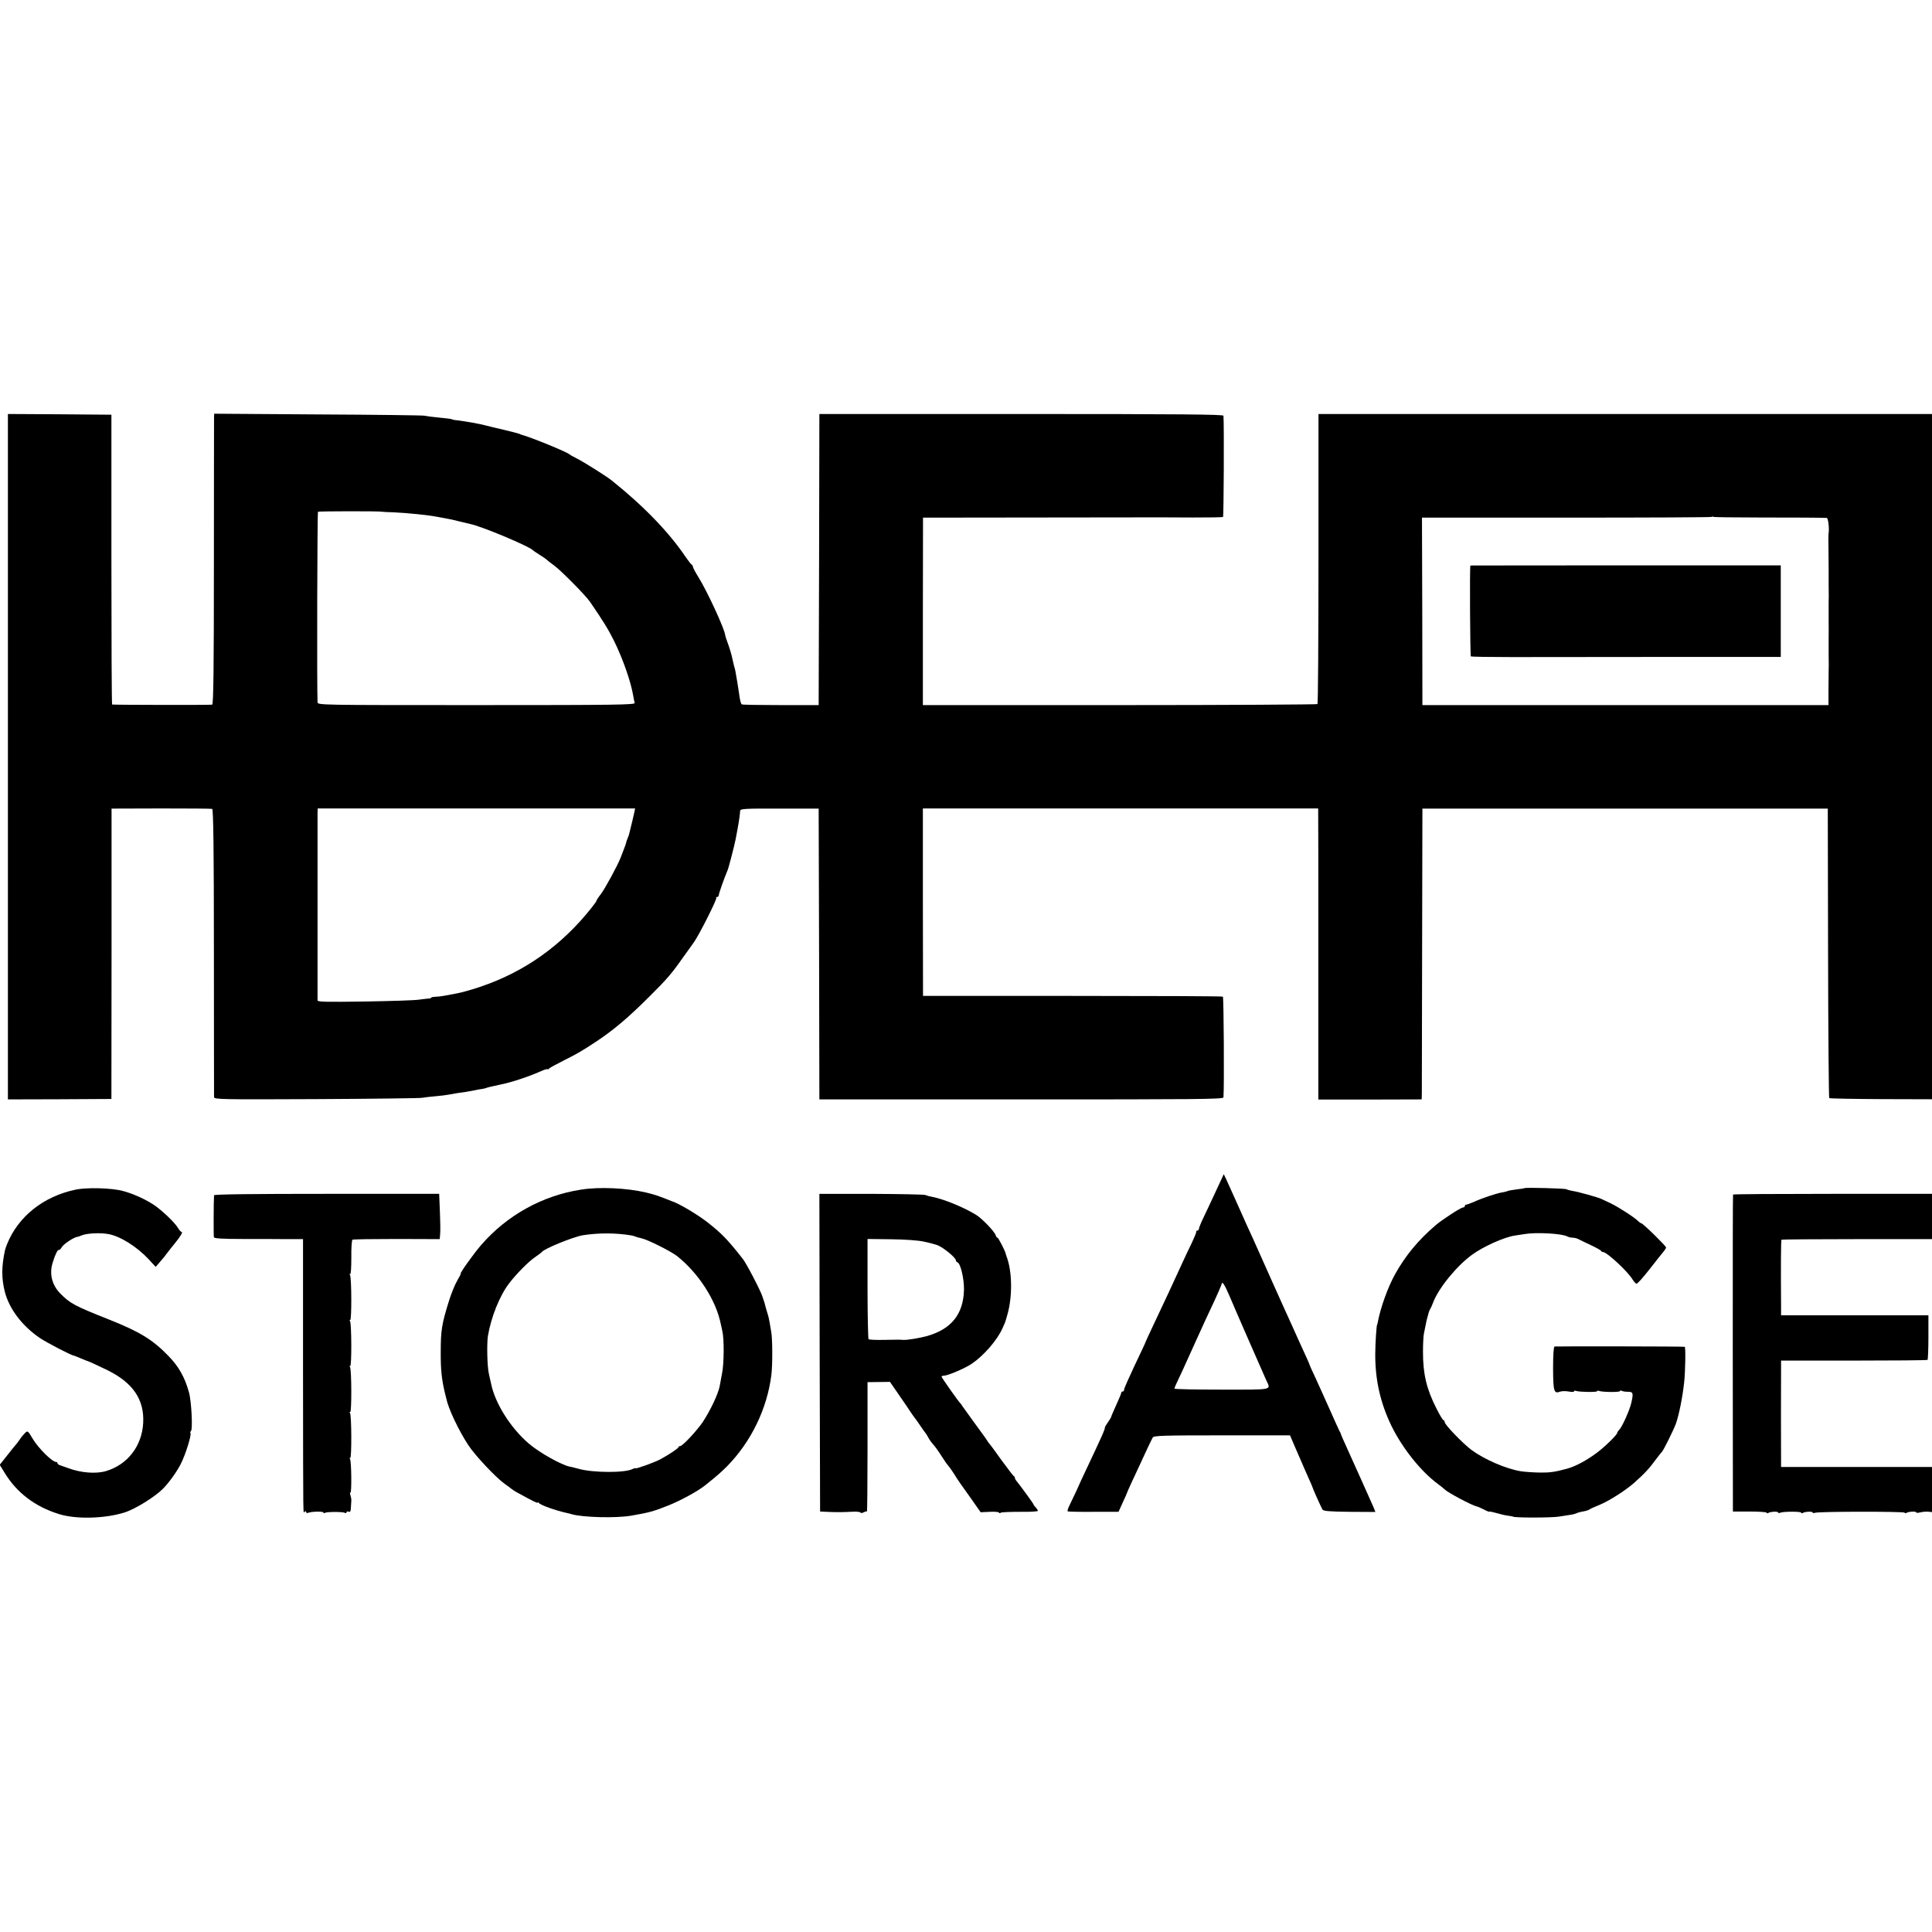 <?xml version="1.0" standalone="no"?>
<!DOCTYPE svg PUBLIC "-//W3C//DTD SVG 20010904//EN"
 "http://www.w3.org/TR/2001/REC-SVG-20010904/DTD/svg10.dtd">
<svg version="1.0" xmlns="http://www.w3.org/2000/svg"
 width="1344pt" height="1344pt" viewBox="0 0 1344 1344"
 preserveAspectRatio="xMidYMid meet">
<g transform="translate(0,1344) scale(0.1,-0.1)"
fill="#000000" stroke="none">
<path d="M55 8176 l0 -2384 360 1 360 2 1 1010 0 1010 345 1 c189 0 349 -1
355 -3 8 -3 12 -272 12 -996 0 -546 1 -1000 1 -1009 1 -16 45 -17 709 -14 389
2 721 6 737 9 17 3 59 8 95 11 36 3 76 8 90 11 24 5 86 15 125 20 11 2 36 6
55 10 19 4 44 9 55 10 11 2 21 4 23 5 3 3 49 14 102 25 76 15 191 53 278 91
28 13 52 20 52 16 0 -4 4 -2 8 3 4 6 52 32 106 59 86 43 120 62 220 128 123
81 227 169 376 318 125 124 154 159 242 284 32 44 61 86 65 91 35 48 163 302
156 309 -4 3 -1 6 5 6 7 0 12 6 12 12 0 11 38 120 61 173 8 18 45 162 55 210
21 107 30 162 33 205 1 14 35 16 274 15 l272 0 3 -1011 2 -1012 1405 0 c1209
0 1405 1 1406 14 6 75 2 697 -4 701 -5 3 -476 5 -1047 5 l-1039 0 -1 652 0
652 1375 0 1375 0 0 -21 c1 -11 1 -466 1 -1012 l0 -992 360 0 359 1 1 46 c0
26 1 481 2 1012 l2 965 1410 0 1410 0 2 -1004 c1 -551 5 -1006 8 -1010 4 -3
166 -6 361 -7 l354 -1 0 2384 0 2383 -2134 0 -2134 0 0 -1006 c0 -553 -3
-1008 -7 -1012 -3 -3 -622 -7 -1376 -7 l-1369 0 0 652 1 652 817 1 c449 1 826
1 837 1 11 0 111 0 223 -1 112 0 206 1 210 4 5 3 8 645 3 704 -1 9 -289 12
-1406 12 l-1405 0 -2 -1012 -3 -1013 -263 0 c-145 0 -268 2 -272 5 -5 3 -11
25 -15 50 -3 25 -11 72 -16 105 -6 33 -12 67 -13 75 -1 8 -5 24 -9 35 -3 11
-8 32 -11 47 -5 28 -20 79 -40 133 -6 17 -11 32 -11 35 -1 38 -126 309 -187
406 -21 34 -38 66 -38 72 0 6 -4 12 -8 14 -5 2 -23 26 -42 53 -115 171 -290
353 -515 533 -36 29 -195 129 -243 153 -26 13 -49 26 -52 29 -13 15 -271 120
-330 135 -3 1 -12 4 -20 8 -8 3 -55 15 -105 27 -49 11 -106 25 -125 30 -39 11
-148 30 -198 36 -18 1 -36 5 -40 8 -4 2 -43 7 -87 11 -44 4 -89 10 -100 13
-11 3 -345 7 -742 9 l-723 5 -1 -24 c0 -13 -1 -467 -1 -1010 0 -722 -3 -988
-12 -990 -9 -3 -682 -2 -696 1 -3 1 -5 454 -5 1009 l0 1007 -360 3 -360 2 0
-2384z m2605 1704 c3 -1 39 -3 80 -4 102 -5 238 -19 300 -31 14 -3 41 -8 60
-11 19 -3 62 -12 95 -21 33 -8 67 -16 75 -18 81 -16 417 -157 440 -185 3 -3
22 -16 43 -29 21 -13 43 -28 50 -34 6 -7 30 -25 52 -41 48 -35 219 -208 249
-252 90 -131 129 -194 169 -275 62 -127 116 -283 132 -379 3 -19 8 -42 10 -50
4 -13 -123 -15 -1100 -15 -1098 0 -1105 0 -1106 20 -5 98 -2 1321 3 1325 5 4
436 5 448 0z m9567 -40 c266 0 444 -1 481 -3 10 0 19 -77 12 -112 -1 -5 -1
-57 0 -115 1 -58 1 -112 1 -120 0 -8 0 -62 0 -120 1 -58 1 -112 0 -120 0 -8 0
-62 0 -120 1 -58 0 -112 0 -120 0 -8 0 -62 0 -120 1 -58 1 -112 0 -120 0 -8 0
-64 -1 -125 l0 -110 -1412 0 -1413 0 -1 652 -2 652 1005 0 c553 0 1007 2 1010
5 3 3 9 3 14 0 4 -2 142 -4 306 -4z m-7813 -2045 c-7 -32 -19 -84 -38 -160 -2
-5 -6 -18 -10 -27 -4 -9 -9 -22 -10 -30 -2 -7 -8 -26 -15 -43 -6 -16 -17 -43
-23 -60 -22 -57 -111 -220 -139 -256 -16 -20 -29 -40 -29 -44 0 -8 -59 -82
-110 -139 -223 -247 -493 -411 -820 -497 -19 -5 -48 -11 -65 -14 -16 -3 -46
-8 -65 -12 -19 -4 -47 -7 -62 -7 -16 -1 -28 -3 -28 -6 0 -3 -8 -6 -17 -6 -10
-1 -40 -4 -68 -8 -27 -5 -197 -10 -377 -13 -271 -4 -328 -3 -329 8 0 18 0
1264 0 1304 l1 31 1104 0 1104 0 -4 -21z"/>
<path d="M10229 9506 c-6 -4 -2 -629 3 -632 5 -3 133 -5 285 -5 153 0 636 1
1074 1 l797 0 0 318 0 319 -1079 0 c-593 0 -1080 -1 -1080 -1z"/>
<path d="M8498 5239 c-9 -19 -33 -70 -53 -114 -21 -44 -52 -112 -71 -151 -19
-39 -34 -76 -34 -83 0 -6 -4 -11 -10 -11 -5 0 -9 -3 -8 -7 2 -5 -14 -42 -33
-83 -20 -41 -46 -95 -57 -120 -89 -193 -114 -249 -218 -468 -24 -51 -44 -94
-44 -96 0 -3 -34 -75 -75 -161 -41 -87 -75 -163 -75 -171 0 -8 -4 -14 -10 -14
-5 0 -10 -4 -10 -9 0 -5 -16 -44 -35 -85 -19 -42 -35 -79 -35 -82 0 -3 -10
-20 -22 -37 -13 -18 -22 -34 -22 -37 3 -9 -23 -67 -128 -289 -22 -46 -53 -113
-69 -150 -17 -36 -39 -83 -49 -103 -11 -21 -16 -39 -12 -42 4 -2 85 -4 180 -3
l173 0 29 64 c17 36 30 66 30 68 0 2 18 43 41 92 23 48 61 131 85 183 24 52
48 102 53 110 7 13 71 15 482 15 l473 0 32 -75 c18 -41 40 -93 50 -115 9 -22
30 -68 45 -103 16 -35 29 -65 29 -67 0 -6 58 -135 69 -155 7 -12 40 -15 189
-17 l180 -1 -14 35 c-18 41 -128 287 -174 388 -34 75 -53 117 -54 125 -1 3 -4
10 -8 15 -3 6 -33 71 -66 146 -33 75 -79 175 -101 224 -23 48 -41 89 -41 91 0
4 -18 44 -80 179 -10 22 -30 66 -44 98 -14 31 -37 81 -50 110 -20 43 -142 317
-218 487 -11 25 -33 72 -48 105 -15 33 -49 110 -76 170 -27 61 -56 125 -65
144 l-16 33 -15 -33z m57 -819 c15 -36 35 -83 45 -105 10 -22 48 -110 85 -195
84 -191 103 -235 123 -280 33 -72 58 -67 -308 -67 -182 0 -330 3 -330 7 0 4 6
20 14 36 15 30 49 104 121 264 55 123 98 215 145 315 20 44 41 91 45 103 7 23
8 23 20 5 7 -10 25 -47 40 -83z"/>
<path d="M525 5164 c-223 -47 -398 -186 -476 -379 -7 -16 -13 -37 -15 -45 -24
-114 -24 -193 0 -288 31 -119 122 -238 245 -321 48 -32 219 -121 234 -121 2 0
22 -8 43 -17 22 -9 41 -17 44 -18 18 -5 76 -32 148 -67 178 -88 257 -205 248
-368 -9 -161 -110 -290 -260 -334 -69 -20 -172 -12 -259 20 -23 8 -50 18 -59
21 -10 3 -18 9 -18 14 0 5 -4 9 -10 9 -27 0 -123 95 -163 162 -33 56 -35 57
-53 39 -10 -10 -26 -28 -34 -41 -8 -12 -20 -28 -25 -34 -6 -6 -34 -41 -63 -78
l-54 -68 35 -57 c84 -137 209 -233 375 -285 118 -38 319 -33 457 10 75 23 216
111 270 167 44 45 97 120 123 172 33 65 75 200 67 214 -3 4 -2 10 3 13 14 8 4
211 -14 272 -29 105 -73 181 -143 252 -109 113 -200 168 -411 252 -242 96
-272 112 -342 183 -56 58 -76 135 -52 212 17 57 36 95 44 90 4 -2 12 6 19 18
11 21 82 69 109 73 8 1 21 6 30 10 36 15 131 20 187 9 82 -15 198 -88 279
-175 l49 -53 31 36 c17 19 40 47 51 63 11 15 35 45 53 67 38 47 56 77 45 77
-5 0 -16 13 -25 28 -21 35 -98 110 -157 153 -58 41 -150 84 -226 104 -76 21
-252 26 -330 9z"/>
<path d="M4040 5164 c-269 -42 -514 -179 -692 -384 -53 -61 -152 -200 -143
-200 3 0 -9 -22 -25 -50 -16 -27 -43 -94 -59 -147 -48 -154 -55 -200 -55 -348
-1 -123 7 -193 29 -285 5 -19 9 -37 10 -40 13 -67 86 -222 154 -325 47 -71
188 -221 250 -266 19 -13 39 -28 46 -34 6 -5 26 -19 45 -29 115 -63 140 -75
140 -69 0 5 4 4 8 -2 11 -15 117 -53 195 -70 10 -2 26 -6 35 -9 79 -22 306
-28 412 -10 127 22 156 30 259 71 87 35 205 99 256 140 77 61 111 91 153 133
167 170 279 401 308 635 9 70 8 256 -1 300 -3 17 -8 46 -11 65 -3 19 -9 46
-14 60 -4 14 -12 39 -16 55 -4 17 -8 32 -10 35 -1 3 -5 16 -10 30 -12 40 -112
232 -137 263 -103 131 -144 174 -239 249 -71 57 -211 140 -258 153 -3 1 -18 7
-35 14 -62 24 -82 31 -140 45 -136 32 -326 41 -455 20z m350 -318 c8 -1 22 -5
30 -8 8 -4 29 -9 45 -13 42 -9 203 -90 245 -123 149 -118 271 -307 304 -472 3
-14 8 -36 11 -50 13 -52 12 -226 -2 -294 -7 -39 -15 -80 -17 -91 -11 -55 -65
-168 -117 -247 -43 -63 -141 -168 -158 -168 -6 0 -11 -3 -11 -7 0 -8 -69 -54
-129 -86 -42 -22 -171 -68 -171 -61 0 3 -8 0 -19 -5 -51 -28 -276 -27 -375 1
-22 6 -50 13 -61 15 -57 10 -217 100 -289 163 -125 108 -233 279 -260 416 -3
10 -9 41 -15 67 -12 49 -15 208 -7 262 22 133 83 284 149 369 48 63 134 150
177 179 25 17 47 34 50 38 17 23 218 105 285 116 111 17 226 17 335 -1z"/>
<path d="M10608 5175 c-2 -1 -27 -6 -57 -9 -29 -4 -57 -8 -61 -11 -4 -2 -22
-7 -41 -10 -41 -7 -139 -40 -196 -66 -24 -10 -47 -19 -53 -19 -5 0 -10 -4 -10
-10 0 -5 -6 -10 -13 -10 -15 0 -147 -86 -192 -125 -121 -104 -207 -209 -279
-337 -50 -89 -102 -233 -121 -334 -2 -11 -4 -19 -5 -19 -4 0 -13 -129 -13
-205 -1 -178 35 -338 112 -498 77 -157 205 -318 326 -407 22 -17 42 -32 45
-36 19 -21 194 -114 225 -119 6 -1 27 -11 48 -21 20 -11 37 -17 37 -15 0 3 22
-2 48 -9 27 -8 64 -17 83 -19 19 -3 34 -5 34 -6 0 -9 269 -9 322 0 37 6 77 12
89 14 11 2 25 6 31 9 5 3 25 9 43 12 19 3 39 9 45 13 5 5 37 19 69 32 68 27
191 106 249 159 76 69 98 93 152 166 16 22 33 42 36 45 9 6 83 156 97 195 22
62 47 186 58 290 8 72 11 245 4 246 -14 3 -896 4 -906 2 -6 -3 -10 -57 -10
-154 1 -159 6 -176 49 -160 11 4 38 5 59 1 21 -4 38 -4 38 1 0 5 6 6 14 3 22
-8 146 -10 146 -2 0 4 6 5 14 2 23 -9 146 -10 146 -1 0 5 5 5 11 2 6 -4 25 -7
43 -7 37 0 40 -8 24 -78 -12 -51 -64 -168 -85 -188 -7 -7 -13 -17 -13 -20 0
-13 -85 -96 -141 -138 -68 -51 -147 -94 -204 -110 -87 -24 -123 -29 -195 -28
-47 1 -105 5 -130 9 -104 17 -254 82 -346 150 -59 45 -184 174 -184 192 0 7
-4 13 -8 13 -5 0 -27 37 -50 83 -69 136 -93 240 -93 392 0 55 3 111 6 125 3
14 8 41 12 60 8 40 7 35 18 75 4 17 11 35 15 40 4 6 13 26 20 45 38 100 164
254 270 331 79 58 227 124 300 134 14 2 43 7 65 10 81 14 259 4 297 -16 9 -5
26 -9 37 -9 12 0 29 -4 39 -9 9 -5 49 -24 87 -42 39 -18 72 -37 73 -41 2 -4 8
-8 14 -8 26 0 174 -137 205 -191 10 -16 22 -29 28 -29 7 0 46 44 89 99 42 54
86 109 96 121 11 13 20 27 20 32 0 10 -161 168 -172 168 -3 0 -14 7 -23 16
-26 26 -136 97 -190 123 -28 13 -57 27 -66 31 -20 10 -155 48 -198 55 -19 3
-39 9 -44 12 -10 6 -283 13 -289 8z"/>
<path d="M1489 5125 c-3 -36 -4 -282 -1 -292 3 -8 57 -12 195 -12 106 0 244 0
308 -1 l117 0 0 -927 c1 -1086 0 -976 12 -968 6 3 10 2 10 -4 0 -6 6 -8 14 -5
25 10 106 11 106 2 0 -5 5 -6 11 -2 14 8 124 8 138 0 6 -4 11 -3 11 3 0 6 7 8
15 5 11 -5 15 2 16 27 1 19 2 41 3 49 1 8 -2 25 -6 38 -4 13 -5 21 0 19 9 -7
7 217 -3 233 -5 7 -4 11 1 7 11 -6 10 295 -1 313 -5 7 -4 11 1 7 11 -6 10 295
-1 313 -5 7 -4 11 1 7 11 -6 10 295 -1 313 -5 7 -4 11 1 7 11 -6 10 295 -1
313 -5 7 -4 11 1 7 5 -3 8 45 8 114 -1 66 3 122 8 125 5 3 143 5 308 5 l299
-1 3 37 c2 21 1 92 -2 158 l-5 120 -782 0 c-516 0 -783 -3 -784 -10z"/>
<path d="M5702 4030 l3 -1105 65 -3 c64 -2 83 -2 168 2 24 1 46 -2 48 -6 3 -5
13 -4 23 2 10 5 20 8 22 5 2 -2 4 200 4 448 l0 452 78 1 78 1 62 -90 c34 -49
70 -101 79 -116 9 -14 21 -30 25 -36 5 -5 24 -32 43 -60 18 -27 36 -52 39 -55
3 -3 12 -17 19 -31 8 -15 24 -37 36 -50 12 -13 37 -48 55 -77 19 -30 39 -59
45 -65 11 -12 40 -54 61 -89 5 -9 45 -66 89 -127 l78 -111 64 3 c35 2 64 -1
64 -6 0 -4 6 -5 12 0 7 4 68 6 135 6 68 -1 123 2 123 7 0 5 -7 15 -15 24 -8 8
-15 17 -15 20 0 5 -86 123 -115 159 -8 9 -15 21 -15 26 0 5 -3 11 -8 13 -4 2
-43 53 -87 113 -43 61 -81 112 -85 115 -3 3 -9 13 -15 22 -5 9 -44 62 -85 118
-41 56 -79 109 -85 118 -5 9 -12 19 -16 22 -12 11 -129 177 -129 183 0 4 7 7
16 7 27 0 147 51 194 83 83 56 176 163 213 245 12 26 22 49 22 52 1 3 7 23 13
45 36 126 34 301 -6 405 -3 8 -6 17 -6 20 -5 21 -51 110 -57 110 -4 0 -10 8
-13 18 -9 27 -95 116 -136 141 -90 55 -226 110 -309 126 -13 2 -32 7 -44 12
-12 4 -183 7 -380 8 l-357 0 2 -1105z m723 773 c33 -7 65 -15 70 -17 6 -2 15
-5 20 -6 39 -11 135 -88 135 -109 0 -5 5 -11 11 -13 21 -7 46 -113 45 -189 -4
-170 -86 -274 -256 -323 -51 -14 -138 -29 -167 -27 -22 2 -36 2 -136 0 -53 -1
-101 1 -105 5 -3 4 -7 163 -7 352 l0 345 165 -2 c96 -1 190 -8 225 -16z"/>
<path d="M12056 5130 c-2 -3 -2 -500 -2 -1105 l1 -1100 118 0 c64 0 117 -4
117 -8 0 -5 5 -5 11 -2 15 10 69 12 69 3 0 -4 7 -5 15 -1 24 9 145 9 145 0 0
-5 5 -5 11 -2 15 10 69 12 69 3 0 -4 7 -5 15 -2 24 10 625 10 625 1 0 -5 5 -5
11 -2 15 10 69 13 69 4 0 -4 12 -4 28 0 15 4 39 6 55 5 l27 -3 0 157 0 157
-525 0 -525 0 0 30 c-1 44 -1 590 0 655 l0 55 506 0 c278 0 509 2 513 5 3 3 6
74 6 157 l0 153 -512 0 -513 0 0 68 c-2 262 -1 454 3 458 2 2 239 4 525 4
l522 0 0 158 0 157 -691 0 c-380 0 -692 -2 -693 -5z"/>
</g>
</svg>
